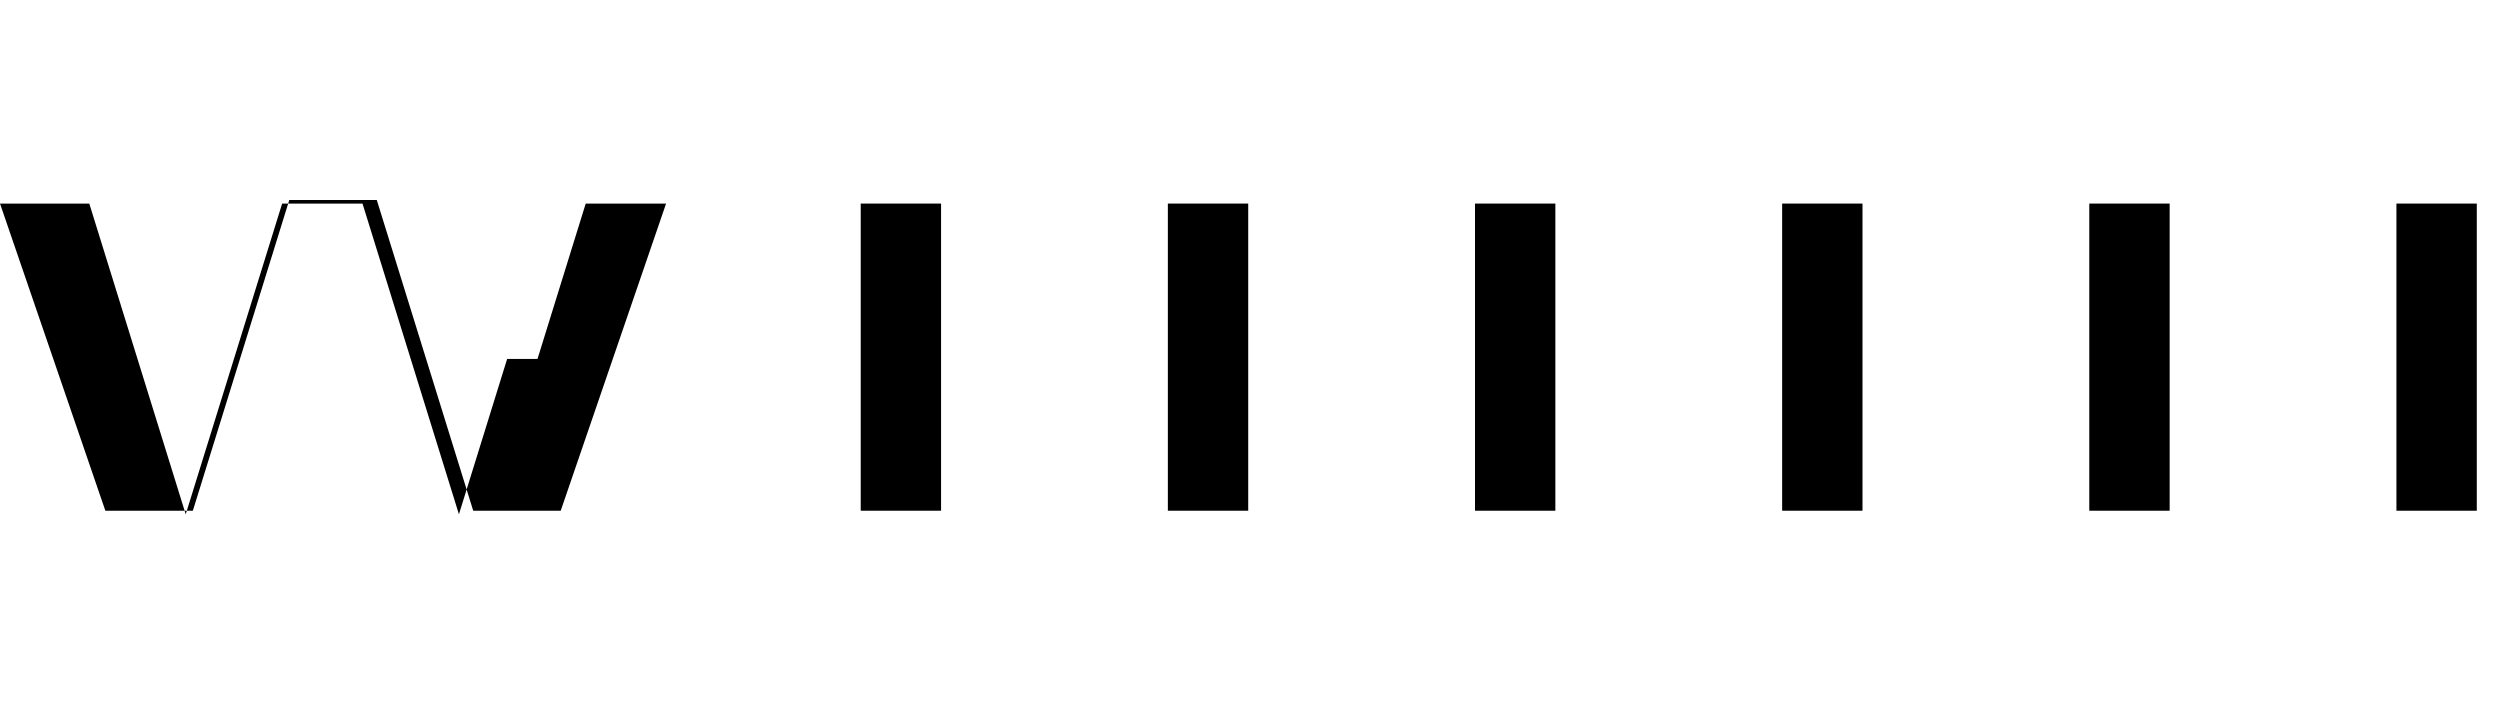 <svg width="140" height="40" viewBox="0 0 140 40" fill="none" xmlns="http://www.w3.org/2000/svg">
  <path d="M28.4 20.1L25.7 28.8L23 20.1L20.3 11.4H15.8L13.1 20.1L10.4 28.8L7.7 20.1L5 11.4H0L5.9 28.6H10.8L13.5 19.9L16.2 11.2H21.1L23.8 19.9L26.5 28.6H31.4L37.3 11.4H32.8L30.1 20.1H28.4Z" fill="currentColor"/>
  <path d="M52.7 11.4H48.2V28.6H52.7V11.4Z" fill="currentColor"/>
  <path d="M69.9 11.4H65.4V28.6H69.9V11.4Z" fill="currentColor"/>
  <path d="M87.1 11.4H82.6V28.6H87.1V11.4Z" fill="currentColor"/>
  <path d="M104.3 11.4H99.8V28.6H104.3V11.4Z" fill="currentColor"/>
  <path d="M121.5 11.4H117V28.6H121.5V11.4Z" fill="currentColor"/>
  <path d="M138.7 11.4H134.2V28.6H138.7V11.4Z" fill="currentColor"/>
</svg>